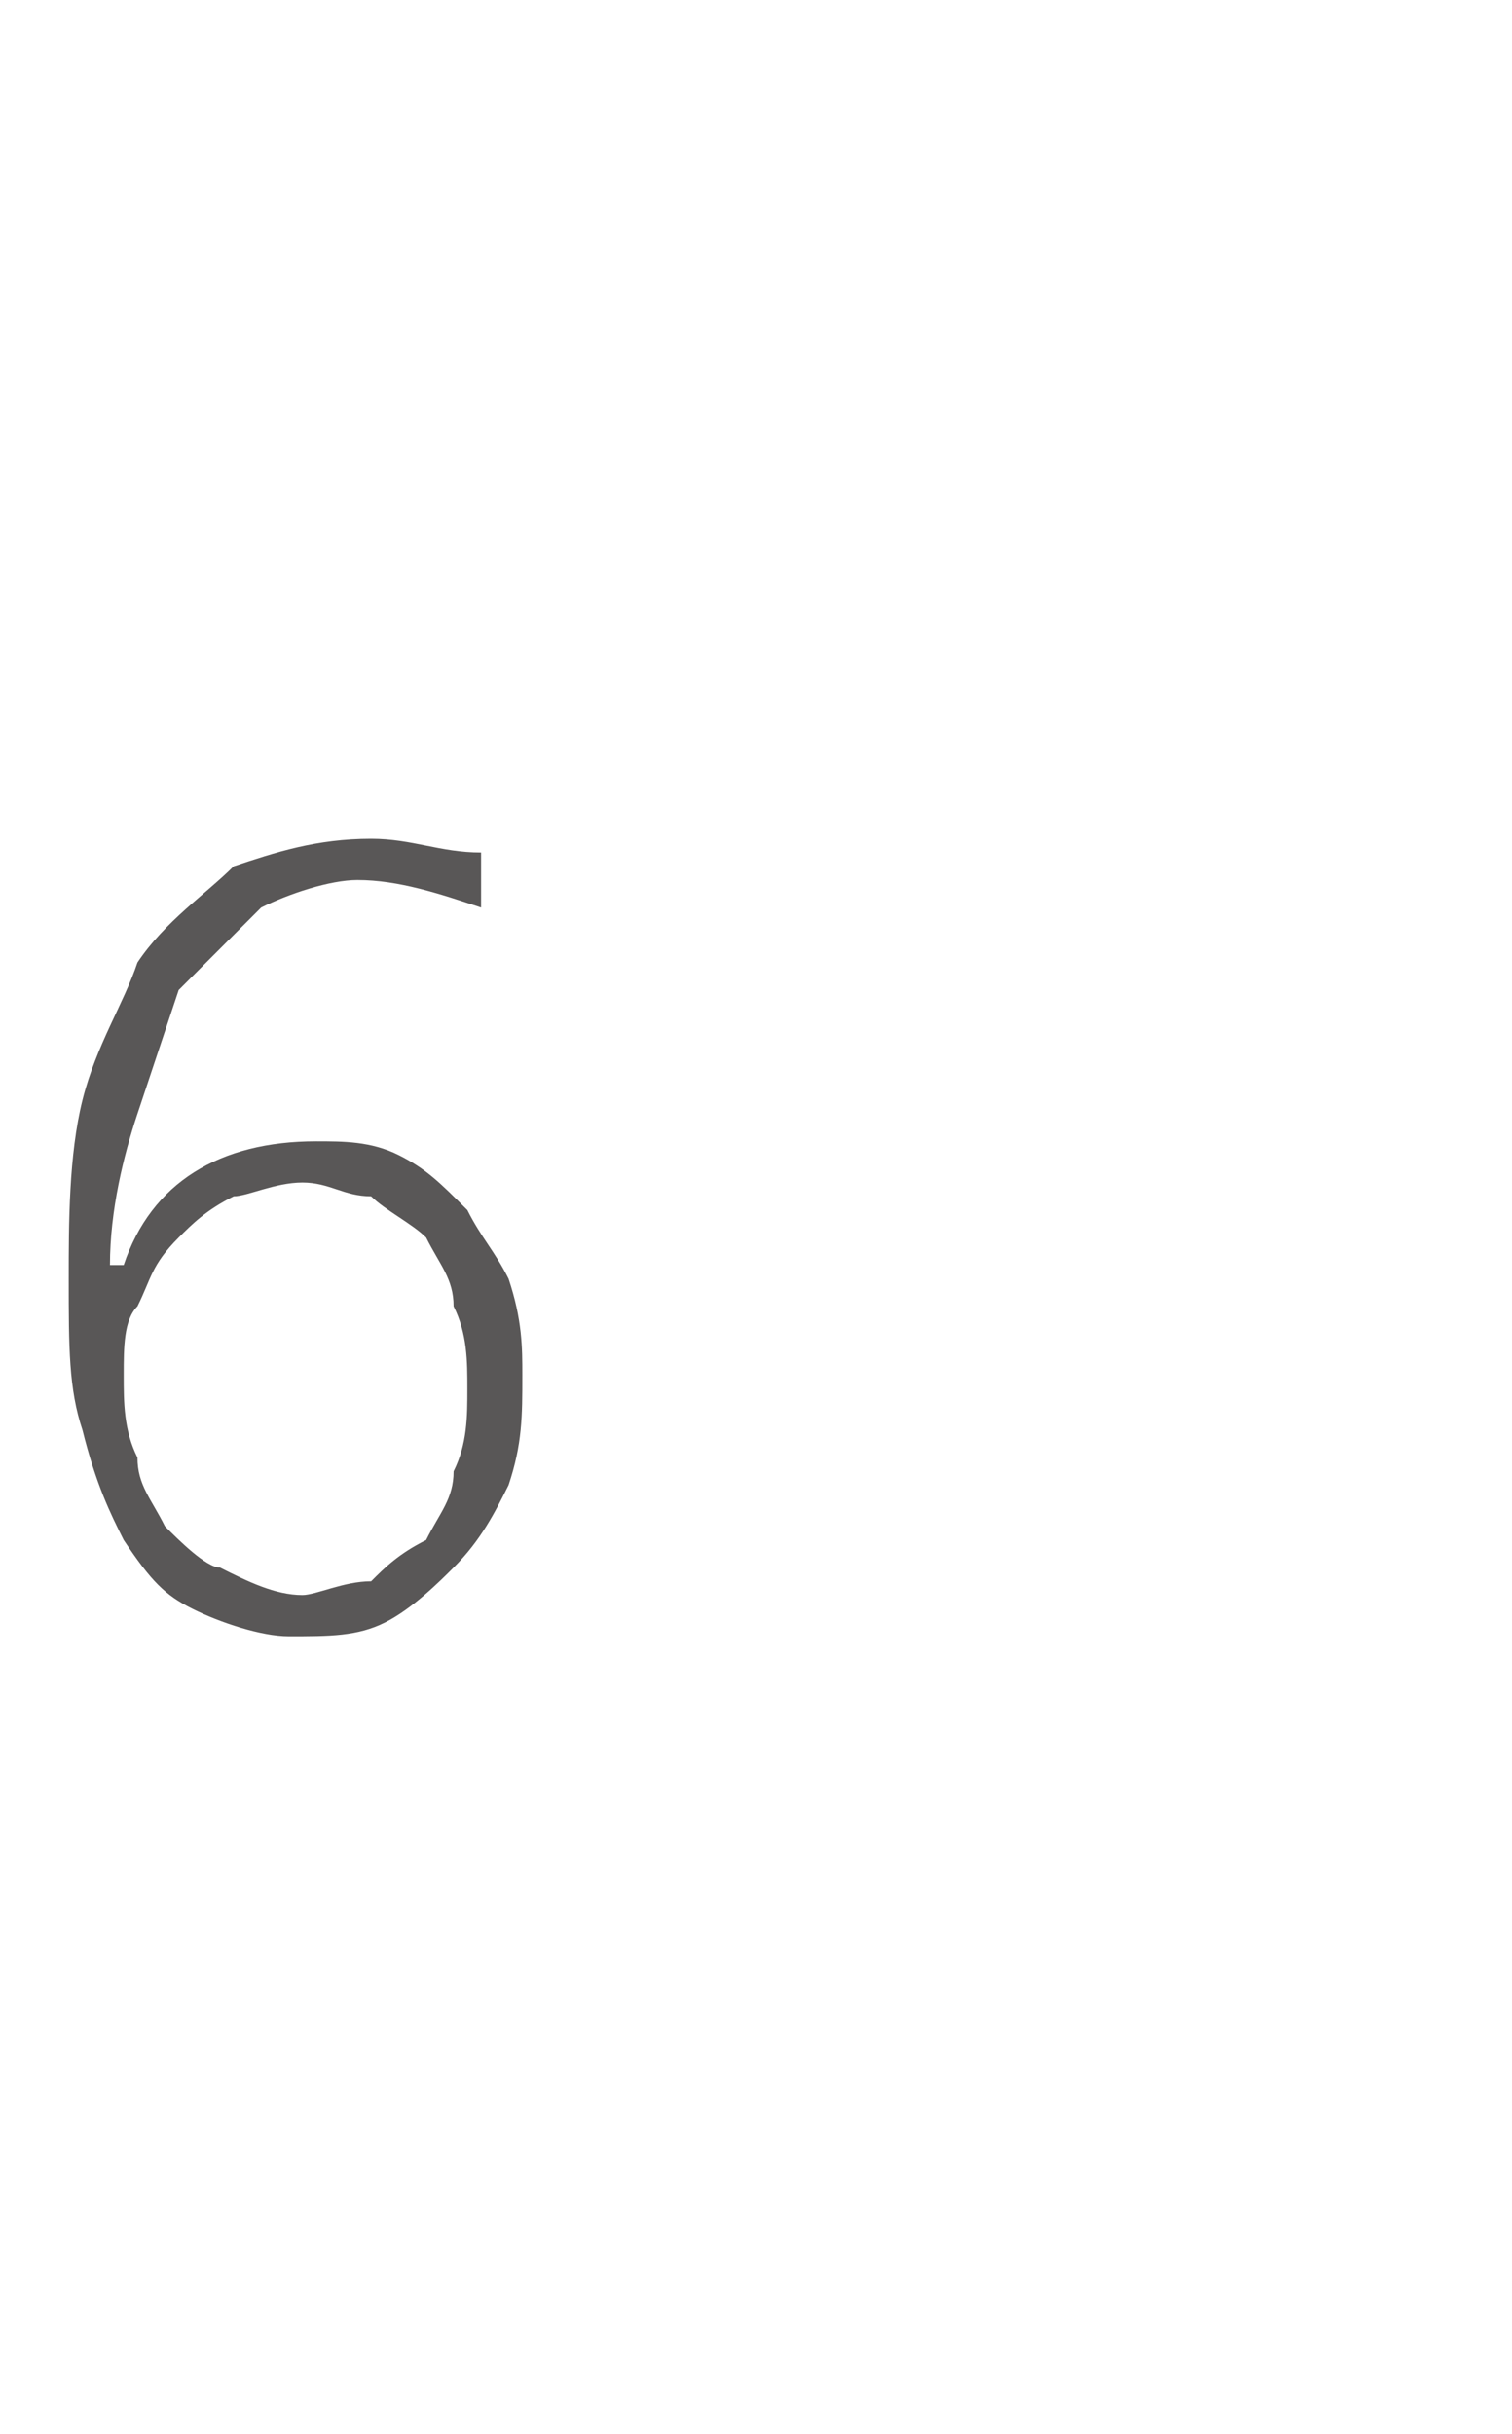 <?xml version="1.0" standalone="no"?>
<!DOCTYPE svg PUBLIC "-//W3C//DTD SVG 1.1//EN" "http://www.w3.org/Graphics/SVG/1.1/DTD/svg11.dtd">
<svg xmlns="http://www.w3.org/2000/svg" version="1.1" width="11px" height="17.7px" viewBox="0 -5 11 17.7" style="top:-5px">
  <desc>6</desc>
  <defs/>
  <g id="Polygon11961">
    <path d="M 2.7 1.1 C 3 1.1 3.2 1.2 3.5 1.2 C 3.5 1.2 3.5 1.6 3.5 1.6 C 3.2 1.5 2.9 1.4 2.6 1.4 C 2.4 1.4 2.1 1.5 1.9 1.6 C 1.7 1.8 1.5 2 1.3 2.2 C 1.2 2.5 1.1 2.8 1 3.1 C 0.9 3.4 0.8 3.8 0.8 4.2 C 0.8 4.2 0.9 4.2 0.9 4.2 C 1.1 3.6 1.6 3.3 2.3 3.3 C 2.5 3.3 2.7 3.3 2.9 3.4 C 3.1 3.5 3.2 3.6 3.4 3.8 C 3.5 4 3.6 4.1 3.7 4.3 C 3.8 4.6 3.8 4.8 3.8 5 C 3.8 5.3 3.8 5.5 3.7 5.8 C 3.6 6 3.5 6.2 3.3 6.4 C 3.2 6.5 3 6.7 2.8 6.8 C 2.6 6.9 2.4 6.9 2.1 6.9 C 1.9 6.9 1.6 6.8 1.4 6.7 C 1.2 6.6 1.1 6.5 0.9 6.2 C 0.8 6 0.7 5.8 0.6 5.4 C 0.5 5.1 0.5 4.8 0.5 4.3 C 0.5 3.9 0.5 3.4 0.6 3 C 0.7 2.6 0.9 2.3 1 2 C 1.2 1.7 1.5 1.5 1.7 1.3 C 2 1.2 2.3 1.1 2.7 1.1 C 2.7 1.1 2.7 1.1 2.7 1.1 Z M 2.2 3.6 C 2 3.6 1.8 3.7 1.7 3.7 C 1.5 3.8 1.4 3.9 1.3 4 C 1.1 4.2 1.1 4.3 1 4.5 C 0.9 4.6 0.9 4.8 0.9 5 C 0.9 5.2 0.9 5.4 1 5.6 C 1 5.8 1.1 5.9 1.2 6.1 C 1.3 6.2 1.5 6.4 1.6 6.4 C 1.8 6.5 2 6.6 2.2 6.6 C 2.3 6.6 2.5 6.5 2.7 6.5 C 2.8 6.4 2.9 6.3 3.1 6.2 C 3.2 6 3.3 5.9 3.3 5.7 C 3.4 5.5 3.4 5.3 3.4 5.1 C 3.4 4.9 3.4 4.7 3.3 4.5 C 3.3 4.3 3.2 4.2 3.1 4 C 3 3.9 2.8 3.8 2.7 3.7 C 2.5 3.7 2.4 3.6 2.2 3.6 Z " stroke="none" fill="#595757"/>
  </g>
</svg>